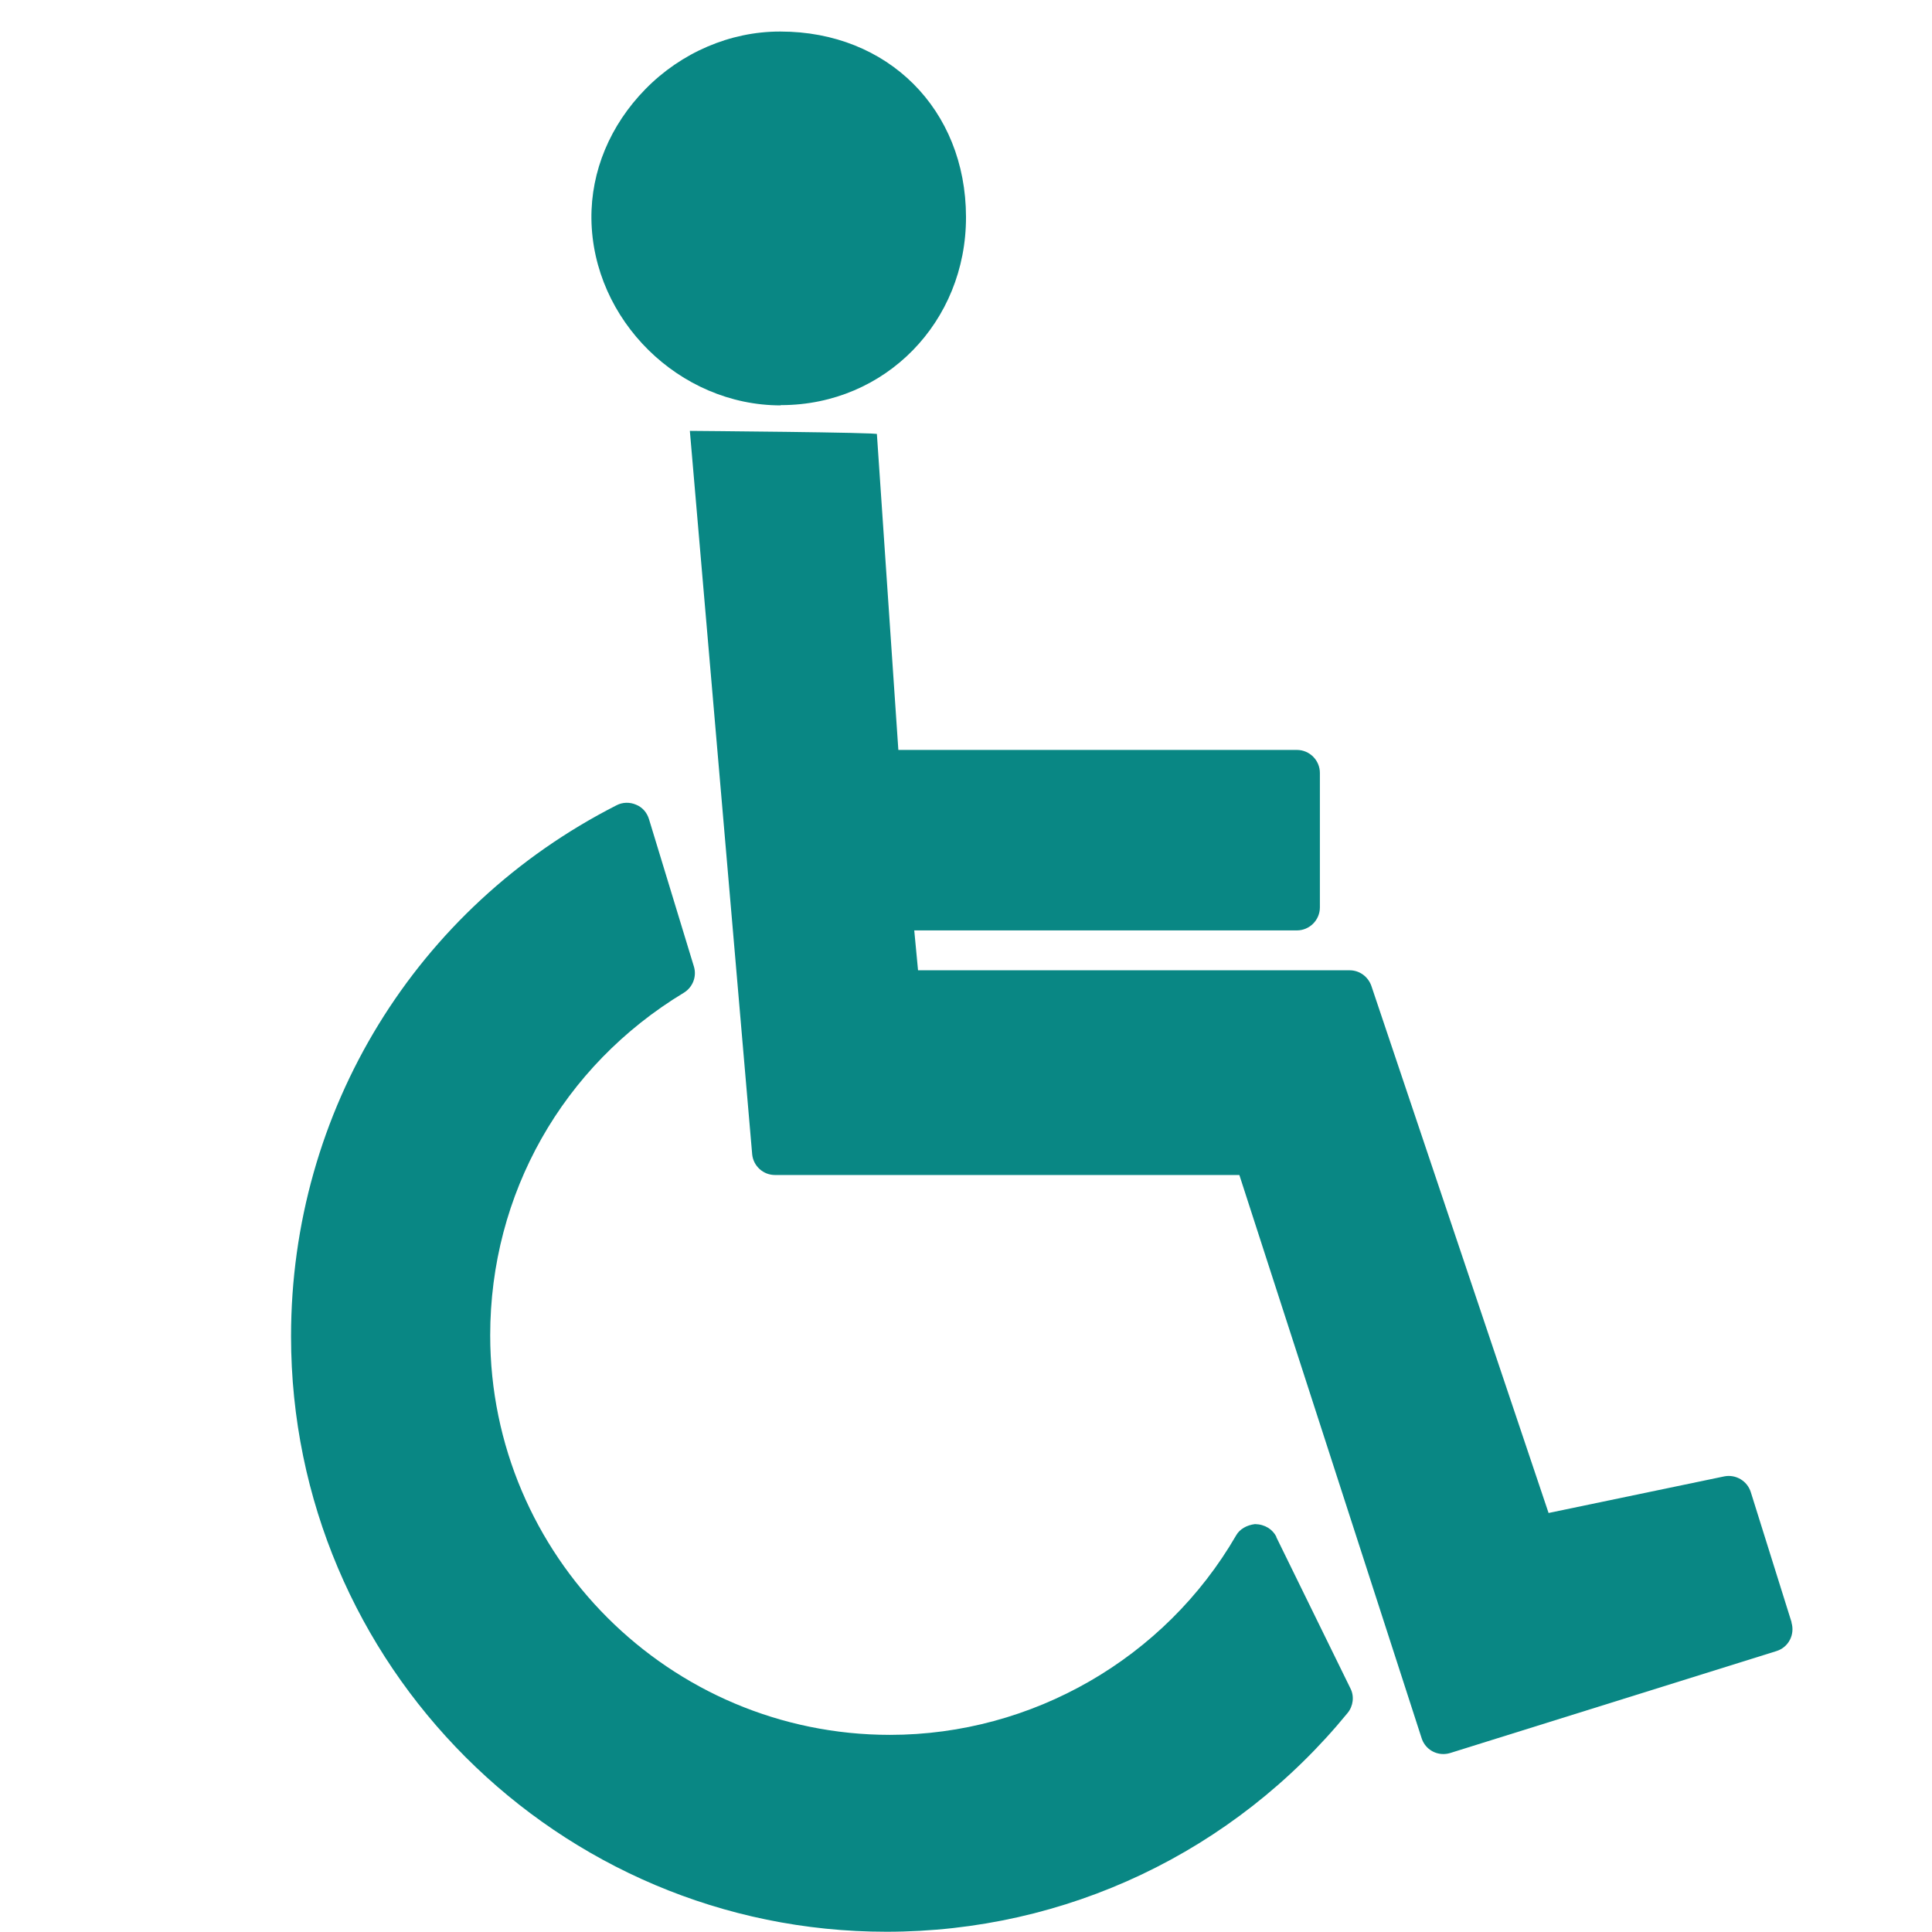 <?xml version="1.0" encoding="UTF-8"?><svg id="Layer_1" xmlns="http://www.w3.org/2000/svg" viewBox="0 0 76.54 76.54"><defs><style>.cls-1{fill:transparent;}.cls-2{fill:#098784;}</style></defs><rect class="cls-1" width="76.54" height="76.54"/><g><path class="cls-2" d="m50.57,60.89c-.15-.3-.45-.5-.85-.51-.33.04-.61.2-.75.45-2.82,4.87-8.08,7.9-13.71,7.9-8.73,0-15.84-7.1-15.84-15.83,0-5.6,2.87-10.67,7.67-13.57.36-.22.52-.65.4-1.04l-1.78-5.84c-.08-.26-.26-.47-.51-.57-.25-.11-.54-.1-.77.02-7.96,4.05-12.9,12.11-12.9,21.04,0,13.01,10.58,23.59,23.59,23.59,7.11,0,13.76-3.16,18.27-8.67.22-.27.27-.66.11-.97l-2.94-6Z"/><path class="cls-2" d="m70.98,64.28l-1.62-5.17c-.14-.44-.59-.71-1.05-.62l-6.96,1.45-7.02-20.88c-.13-.37-.47-.62-.86-.62h-17.1l-.15-1.58h15.16c.5,0,.91-.41.91-.91v-5.33c0-.5-.41-.91-.91-.91h-15.79l-.85-12.51c.25-.07-7.41-.13-7.41-.13l2.47,28.67c.05.46.44.81.9.81h18.4l7.22,22.31c.12.38.47.63.86.63.08,0,.17-.01.27-.04l12.93-4.04c.48-.15.74-.66.59-1.14Z"/><path class="cls-2" d="m30.93,16.06c-4.02,0-7.45-3.38-7.5-7.39-.02-1.89.74-3.71,2.14-5.14,1.42-1.45,3.36-2.28,5.32-2.28h.03c4.25,0,7.34,3.08,7.35,7.34.01,4.17-3.2,7.45-7.31,7.46h-.03Z"/></g></svg>